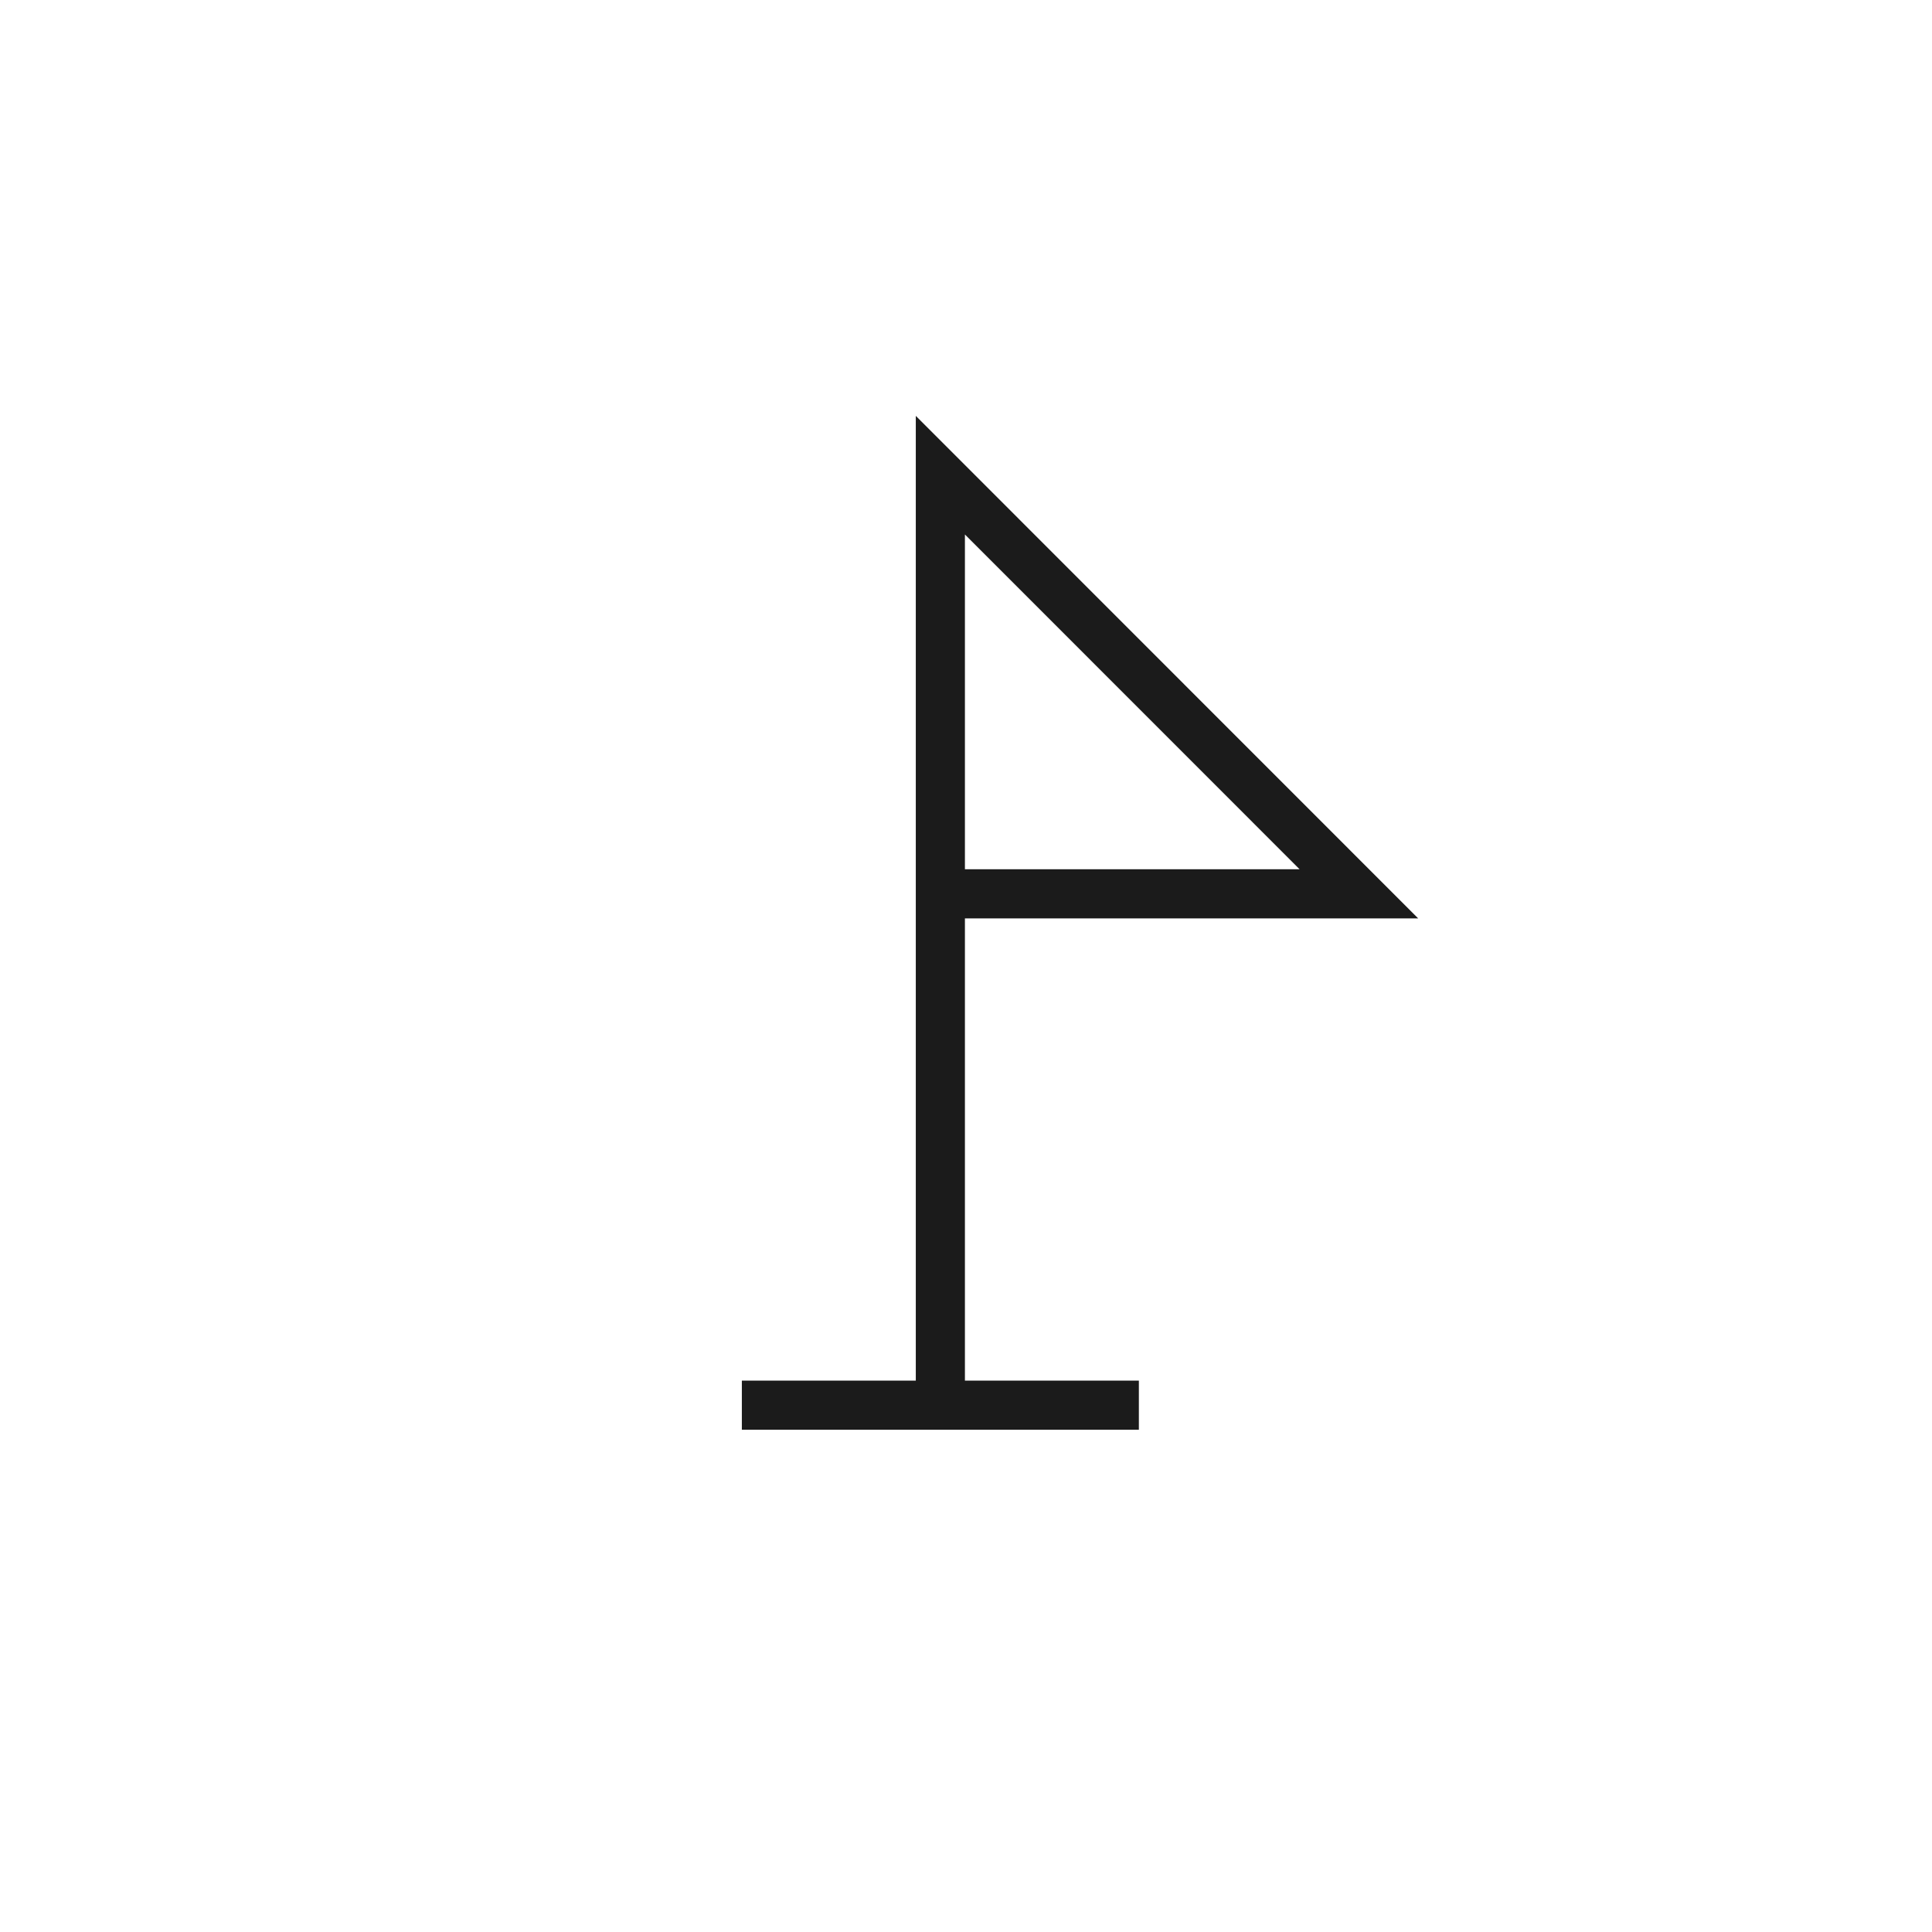 <svg xmlns="http://www.w3.org/2000/svg" xmlns:xlink="http://www.w3.org/1999/xlink" width="59" height="59" viewBox="0 0 59 59">
  <defs>
    <clipPath id="clip-path">
      <rect id="Rectángulo_2474" data-name="Rectángulo 2474" width="59" height="59" transform="translate(63 39.992)" fill="#fff" stroke="#707070" stroke-width="1"/>
    </clipPath>
  </defs>
  <g id="Enmascarar_grupo_87" data-name="Enmascarar grupo 87" transform="translate(-63 -39.992)" clip-path="url(#clip-path)">
    <g id="Grupo_7171" data-name="Grupo 7171" transform="translate(85.655 54.5)">
      <path id="Trazado_37356" data-name="Trazado 37356" d="M6187.742,15980.8v-28.461l12.781,12.785h-12.781" transform="translate(-6181.68 -15952.336)" fill="none" stroke="#1b1b1b" stroke-width="1.5"/>
      <path id="Trazado_37357" data-name="Trazado 37357" d="M6183.068,15979.026h12.124" transform="translate(-6183.068 -15950.622)" fill="none" stroke="#1b1b1b" stroke-width="1.5"/>
    </g>
  </g>
</svg>
